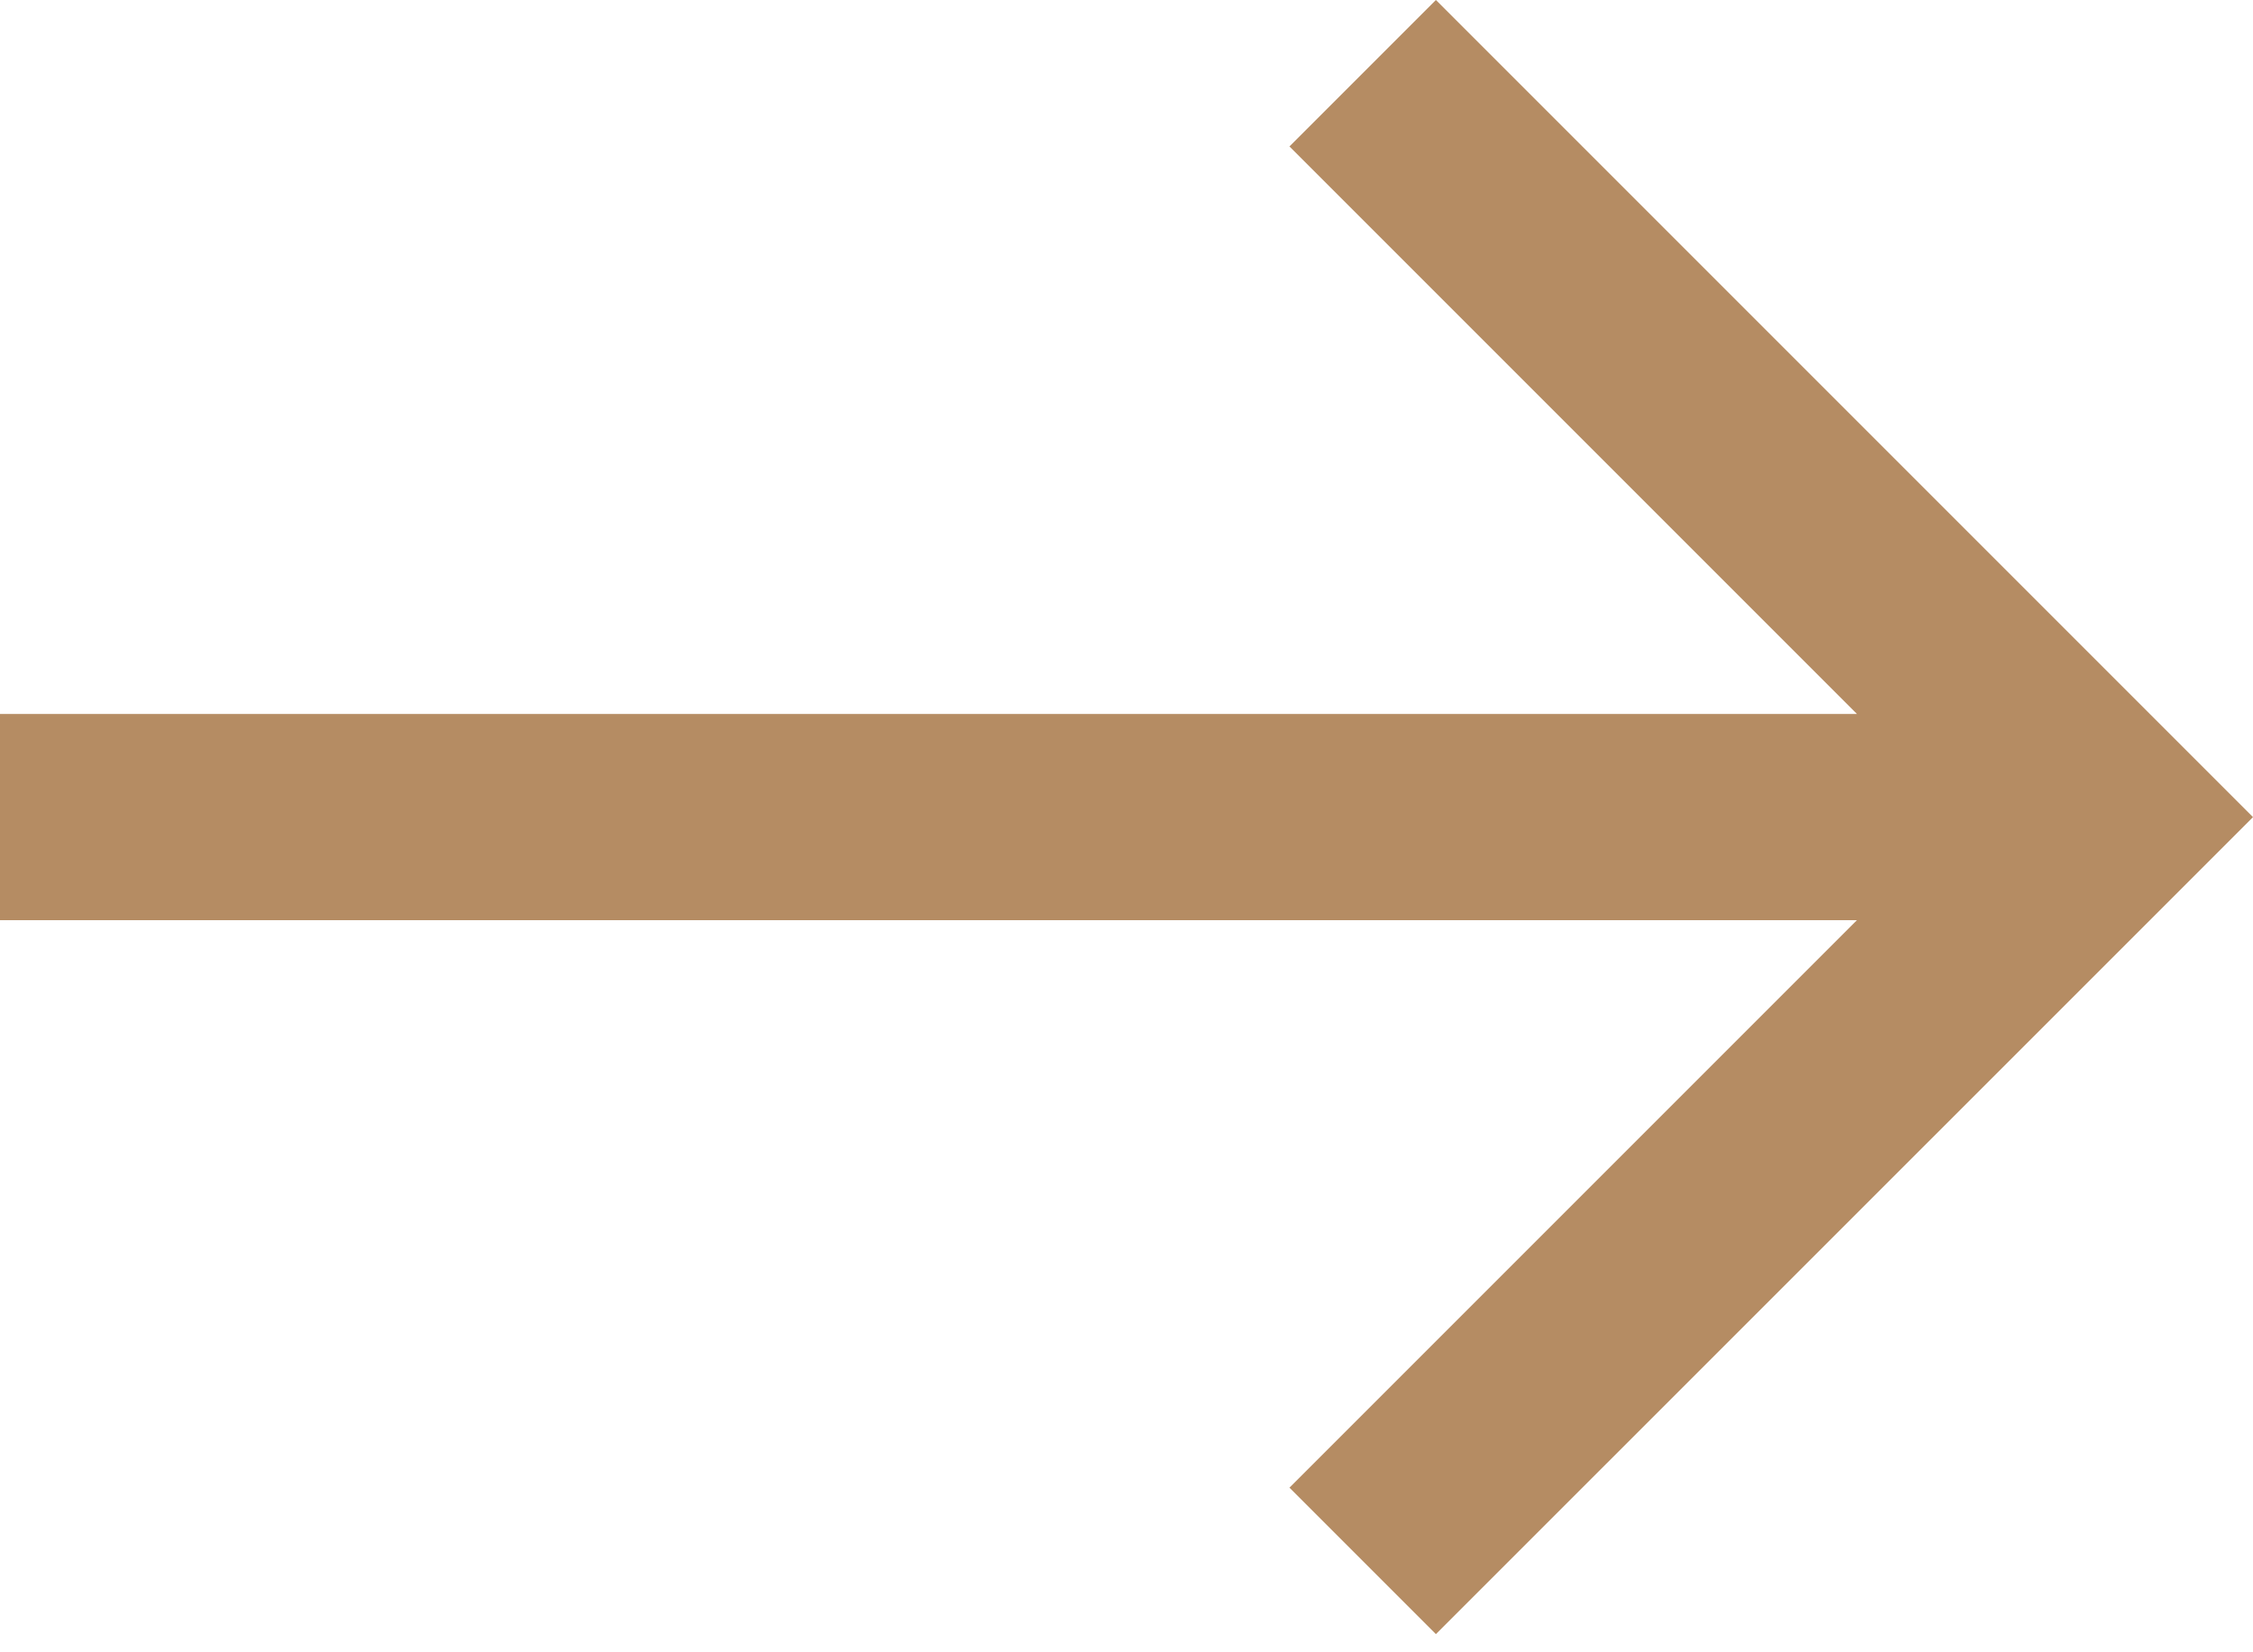 <svg width="15" height="11" viewBox="0 0 15 11" fill="none" xmlns="http://www.w3.org/2000/svg">
<path d="M0 4.753V6.126H12.363L8.585 9.904L9.56 10.879L15 5.44L9.56 0L8.585 0.975L12.363 4.753H0Z" fill="#B58C63"/>
</svg>
